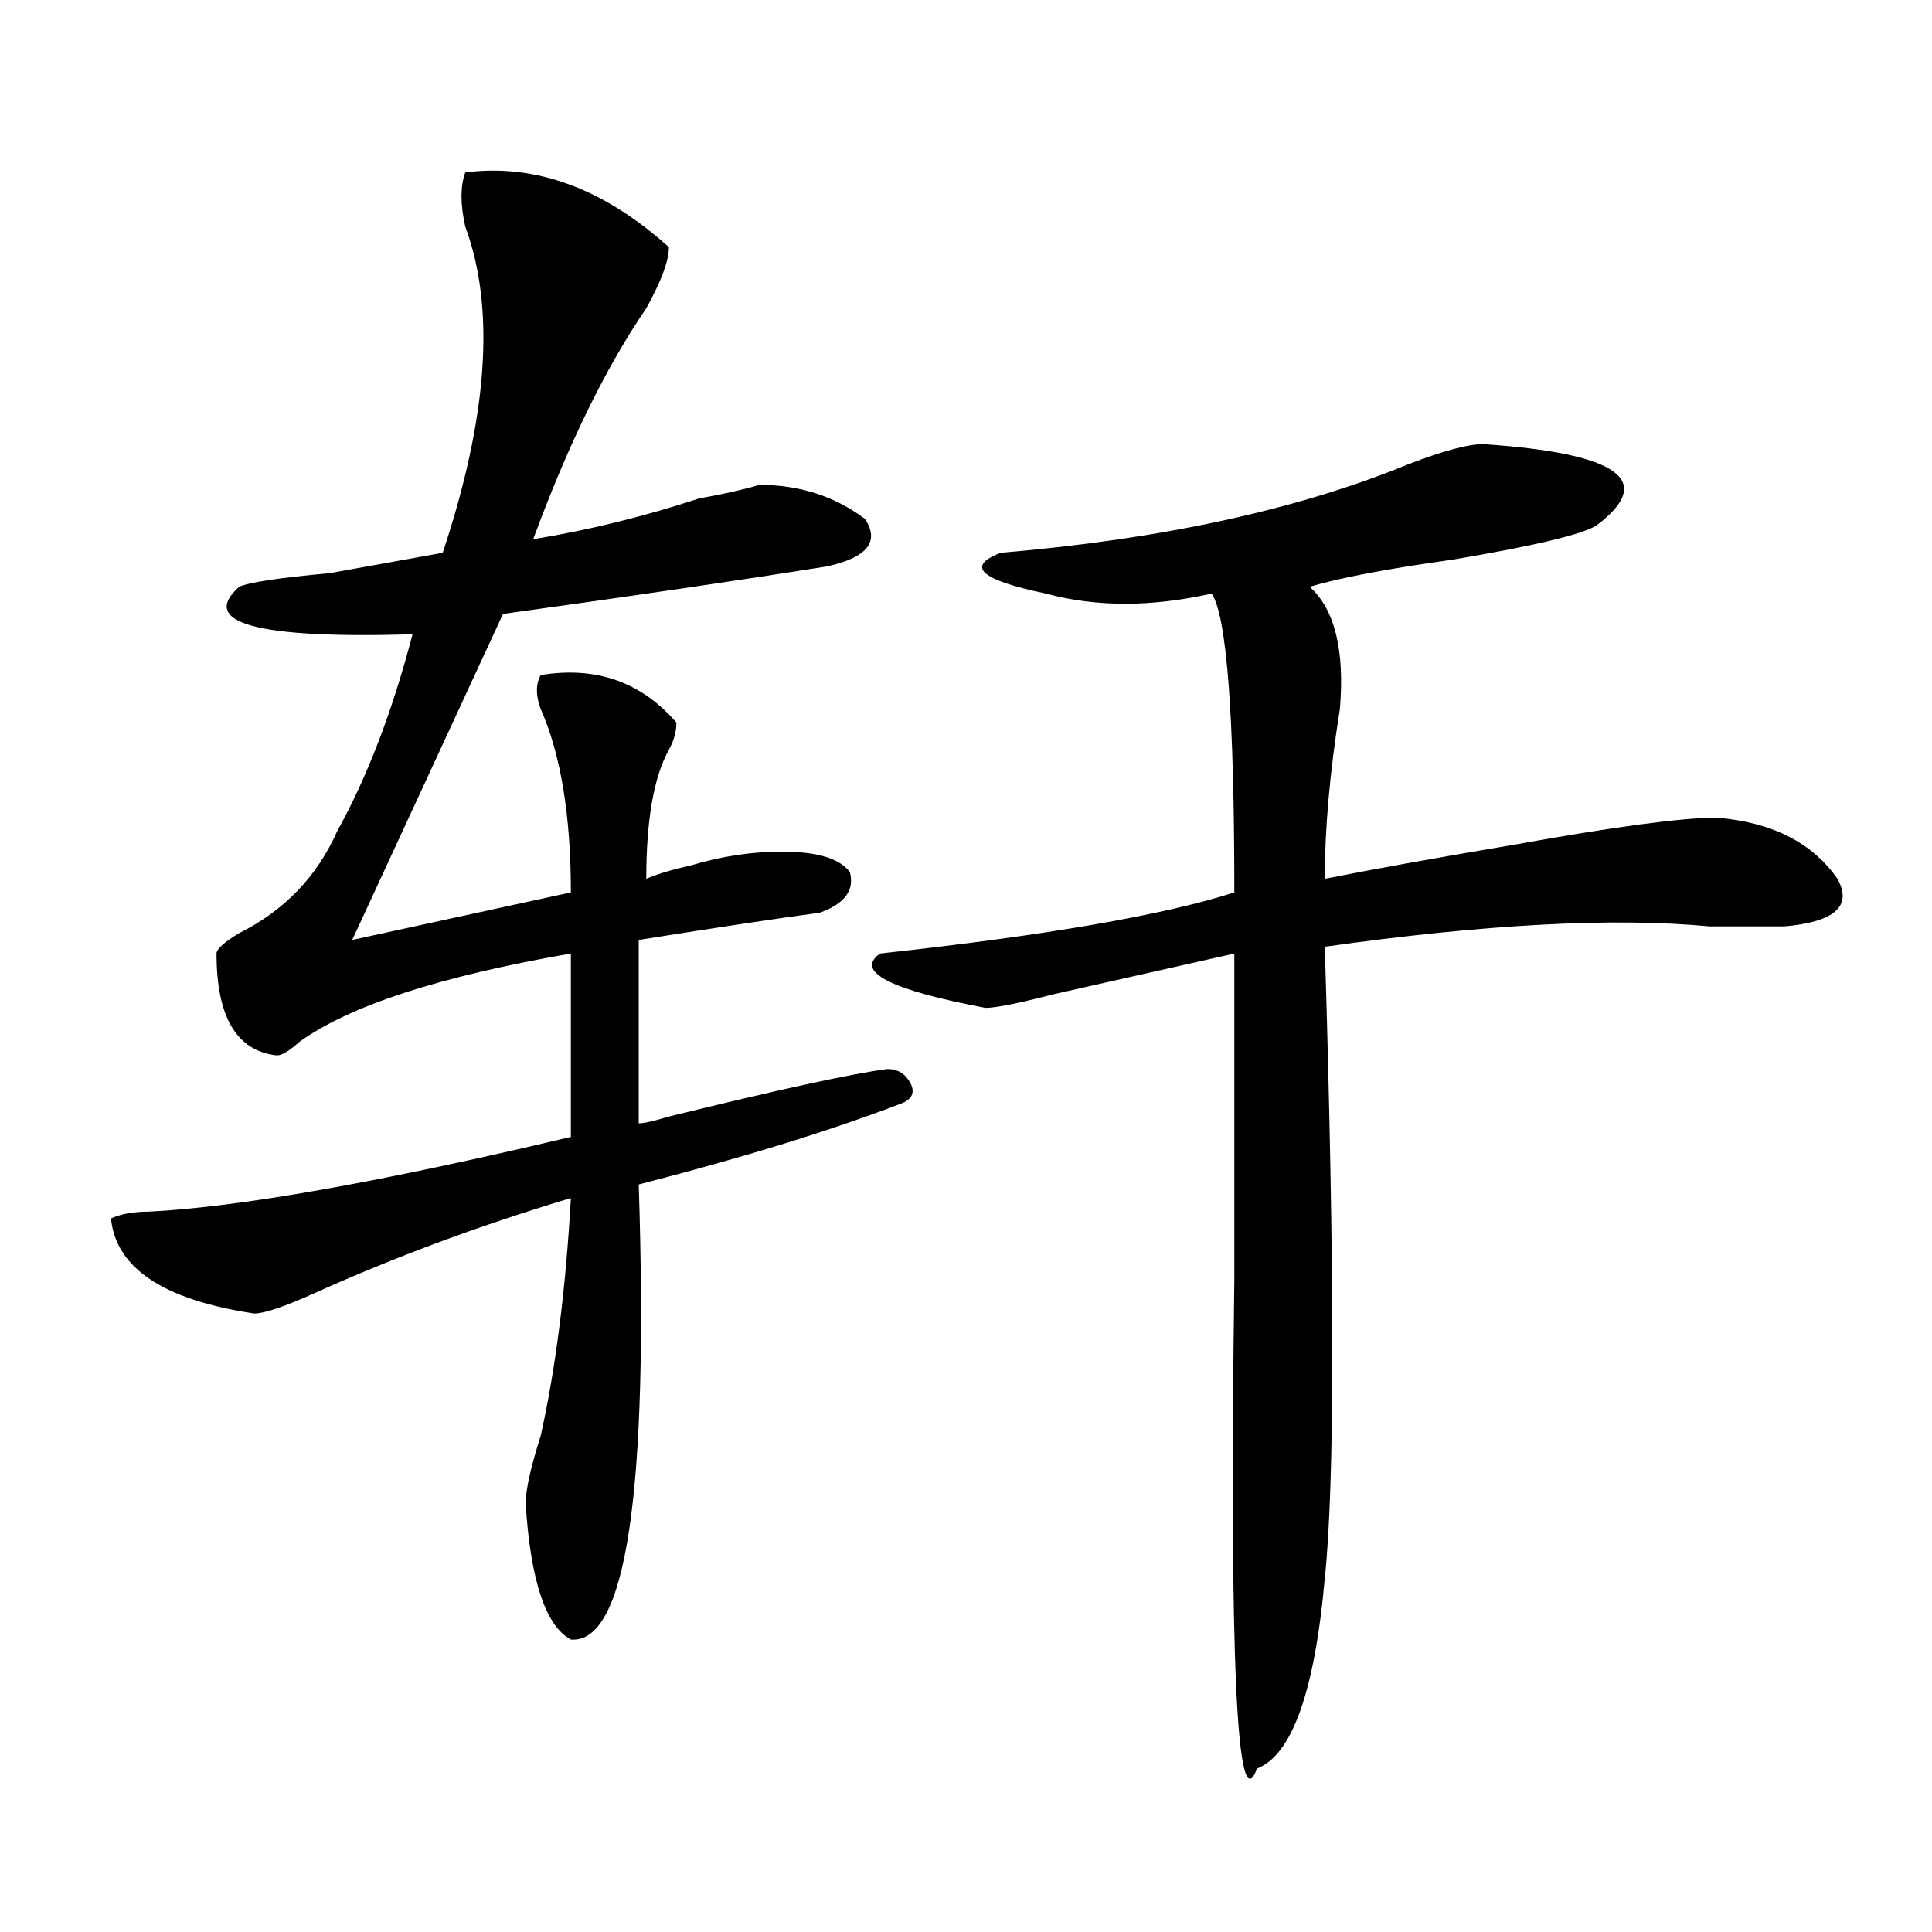 <?xml version="1.0" encoding="utf-8"?>
<!-- Generator: Adobe Illustrator 16.0.0, SVG Export Plug-In . SVG Version: 6.00 Build 0)  -->
<!DOCTYPE svg PUBLIC "-//W3C//DTD SVG 1.1//EN" "http://www.w3.org/Graphics/SVG/1.1/DTD/svg11.dtd">
<svg version="1.1" id="图层_1" xmlns="http://www.w3.org/2000/svg" xmlns:xlink="http://www.w3.org/1999/xlink" x="0px" y="0px"
	 width="1000px" height="1000px" viewBox="0 0 1000 1000" enable-background="new 0 0 1000 1000" xml:space="preserve">
<path d="M240.848,89.25c36.401-4.669,71.522,8.239,105.363,38.672c0,7.031-3.902,17.578-11.707,31.641
	c-20.853,30.487-40.364,70.313-58.535,119.531c28.597-4.669,57.193-11.7,85.852-21.094c12.987-2.308,23.414-4.669,31.219-7.031
	c20.792,0,39.023,5.878,54.633,17.578c7.805,11.755,1.28,19.94-19.512,24.609c-44.268,7.031-100.181,15.271-167.801,24.609
	l-78.047,168.75l113.168-24.609c0-39.825-5.243-71.466-15.609-94.922c-2.622-7.031-2.622-12.854,0-17.578
	c28.597-4.669,52.011,3.516,70.242,24.609c0,4.724-1.342,9.394-3.902,14.063c-7.805,14.063-11.707,36.364-11.707,66.797
	c5.183-2.308,12.987-4.669,23.414-7.031c15.609-4.669,31.219-7.031,46.828-7.031c18.17,0,29.877,3.516,35.121,10.547
	c2.561,9.394-2.622,16.425-15.609,21.094c-18.231,2.362-49.45,7.031-93.656,14.063v94.922c2.561,0,7.805-1.153,15.609-3.516
	c57.193-14.063,94.937-22.247,113.168-24.609c5.183,0,9.085,2.362,11.707,7.031c2.561,4.724,1.28,8.239-3.902,10.547
	c-36.463,14.063-81.949,28.125-136.582,42.188c5.183,159.411-6.524,237.854-35.121,235.547
	c-13.048-7.031-20.853-30.487-23.414-70.313c0-7.031,2.562-18.731,7.805-35.156c7.805-35.156,12.987-76.136,15.609-123.047
	c-46.828,14.063-91.095,30.487-132.68,49.219c-15.609,7.031-26.036,10.547-31.219,10.547c-46.828-7.031-71.583-23.401-74.145-49.219
	c5.183-2.308,11.707-3.516,19.512-3.516c46.828-2.308,119.632-15.216,218.531-38.672v-94.922
	c-67.681,11.755-114.509,26.972-140.484,45.703c-5.243,4.724-9.146,7.031-11.707,7.031c-20.853-2.308-31.219-19.886-31.219-52.734
	c0-2.308,3.902-5.823,11.707-10.547c23.414-11.7,40.304-29.278,50.73-52.734c15.609-28.125,28.597-62.073,39.023-101.953
	c-80.669,2.362-110.606-5.823-89.754-24.609c5.183-2.308,20.792-4.669,46.828-7.031c25.976-4.669,45.487-8.185,58.535-10.547
	c23.414-70.313,27.316-126.563,11.707-168.75C238.226,105.675,238.226,96.281,240.848,89.25z M767.664,229.875
	c70.242,4.724,89.754,18.786,58.535,42.188c-7.805,4.724-32.561,10.547-74.145,17.578c-33.841,4.724-58.535,9.394-74.145,14.063
	c12.987,11.755,18.17,32.849,15.609,63.281c-5.244,32.849-7.805,62.128-7.805,87.891c23.414-4.669,55.913-10.547,97.559-17.578
	c52.011-9.339,87.132-14.063,105.363-14.063c28.597,2.362,49.389,12.909,62.438,31.641c7.805,14.063-1.342,22.302-27.316,24.609
	c-10.427,0-23.414,0-39.023,0c-49.45-4.669-115.79-1.153-199.02,10.547c5.183,168.75,5.183,277.734,0,326.953
	c-5.244,58.557-16.951,91.406-35.121,98.438c-10.427,28.125-14.329-56.25-11.707-253.125c0-70.313,0-126.563,0-168.75
	c-31.219,7.031-62.438,14.063-93.656,21.094c-18.231,4.724-29.938,7.031-35.121,7.031c-49.45-9.339-67.682-18.731-54.633-28.125
	c85.852-9.339,146.947-19.886,183.41-31.641c0-91.406-3.902-142.933-11.707-154.688c-31.219,7.031-59.877,7.031-85.852,0
	c-33.841-7.031-41.646-14.063-23.414-21.094c83.229-7.031,153.472-22.247,210.727-45.703
	C746.811,233.391,759.859,229.875,767.664,229.875z"/>
</svg>
